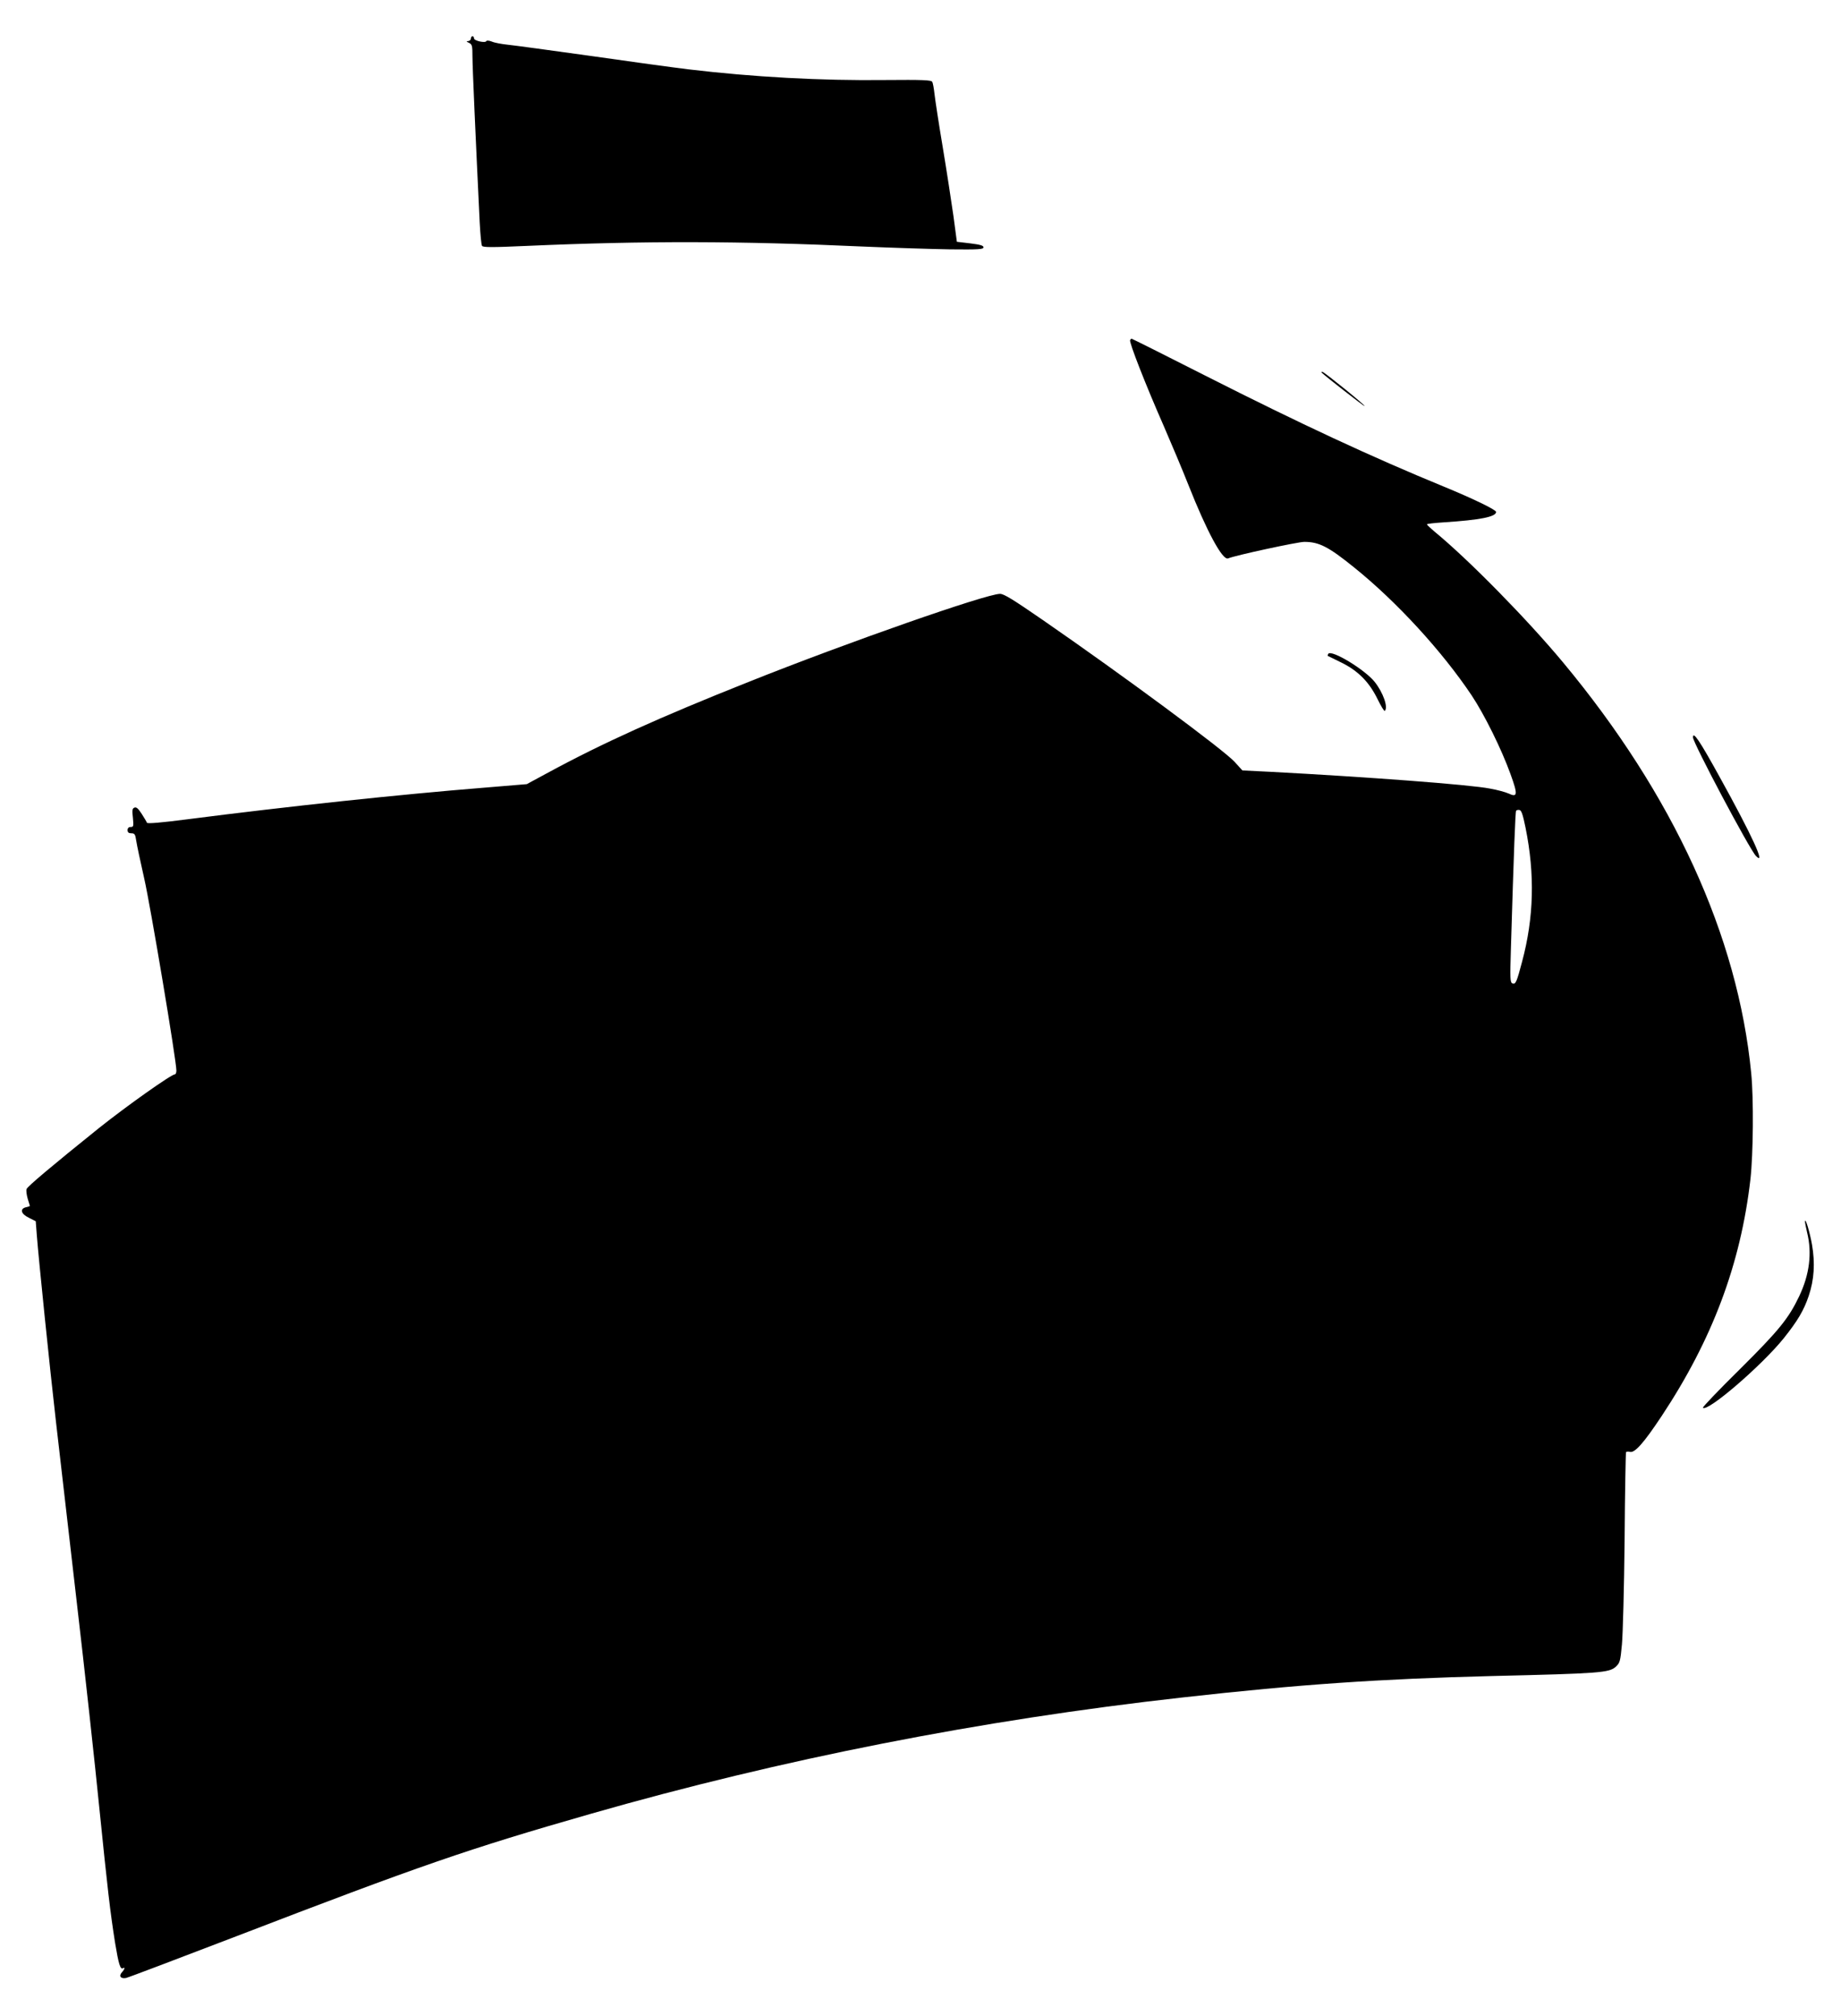<?xml version="1.0" standalone="no"?>
<!DOCTYPE svg PUBLIC "-//W3C//DTD SVG 20010904//EN"
 "http://www.w3.org/TR/2001/REC-SVG-20010904/DTD/svg10.dtd">
<svg version="1.0" xmlns="http://www.w3.org/2000/svg"
 width="1169pt" height="1280pt" viewBox="0 0 1169 1280"
 preserveAspectRatio="xMidYMid meet">
<g transform="translate(0,1280) scale(0.1,-0.1)"
fill="#000000" stroke="none">
<path d="M2990 12555 c0 -8 -8 -15 -17 -16 -14 0 -13 -3 5 -11 20 -10 22 -18
22 -87 0 -64 20 -514 46 -1053 4 -75 10 -142 15 -149 6 -10 65 -10 287 0 744
33 1362 31 2127 -4 187 -8 437 -16 555 -18 185 -2 215 0 215 13 0 11 -20 17
-84 25 l-85 10 -22 165 c-13 91 -43 287 -68 437 -25 149 -48 300 -52 336 -4
36 -10 71 -15 78 -7 11 -62 13 -296 11 -409 -5 -844 19 -1253 68 -91 11 -370
49 -620 85 -250 35 -486 67 -525 71 -38 4 -84 12 -102 20 -17 7 -33 8 -35 3
-5 -14 -78 2 -78 17 0 8 -4 14 -10 14 -5 0 -10 -7 -10 -15z"/>
<path d="M7176 10641 c-8 -12 102 -292 213 -544 50 -115 121 -284 157 -375
117 -296 217 -481 252 -467 44 19 443 105 484 105 93 0 153 -30 316 -162 270
-217 559 -532 747 -813 81 -122 189 -340 246 -498 48 -132 46 -152 -13 -124
-18 8 -71 23 -118 31 -127 25 -785 74 -1388 106 l-183 9 -49 54 c-69 76 -706
547 -1217 900 -190 131 -248 167 -273 167 -87 0 -968 -308 -1599 -560 -563
-224 -924 -387 -1271 -575 l-135 -73 -265 -22 c-537 -43 -1251 -119 -1889
-201 -169 -22 -256 -29 -258 -22 -2 6 -17 31 -33 56 -22 34 -34 45 -46 40 -14
-5 -16 -16 -10 -65 5 -53 4 -58 -14 -58 -13 0 -20 -7 -20 -20 0 -14 7 -20 24
-20 21 0 25 -6 31 -47 4 -27 27 -135 51 -241 39 -170 204 -1154 204 -1218 0
-13 -4 -24 -9 -24 -23 0 -305 -200 -481 -340 -305 -245 -454 -371 -461 -388
-4 -10 0 -37 7 -62 8 -25 14 -46 14 -46 0 -1 -11 -5 -25 -8 -41 -10 -32 -43
19 -67 l43 -22 7 -91 c11 -145 83 -848 121 -1178 19 -167 78 -674 130 -1128
53 -454 118 -1048 145 -1320 54 -531 69 -662 101 -865 22 -133 33 -170 50
-160 15 10 11 -7 -7 -26 -21 -24 -8 -42 26 -36 15 3 330 123 701 265 1165 448
1470 554 2253 778 1208 346 2472 595 3756 738 738 83 1254 118 1965 136 683
16 742 21 784 58 27 25 30 34 40 142 6 63 14 362 17 664 2 302 7 553 9 557 3
4 14 5 25 2 31 -8 88 57 201 227 322 486 502 965 564 1504 18 161 21 510 5
672 -85 874 -496 1769 -1195 2609 -228 274 -602 655 -817 831 -26 22 -47 42
-47 45 -1 4 47 9 107 13 230 15 332 35 332 66 0 14 -150 86 -330 160 -458 188
-910 398 -1518 706 -254 129 -464 234 -467 234 -2 0 -6 -4 -9 -9z m2511 -3096
c60 -296 53 -570 -22 -850 -34 -129 -41 -146 -61 -138 -15 6 -16 27 -10 222
19 631 28 865 33 874 3 4 12 7 21 5 13 -2 22 -30 39 -113z"/>
<path d="M8395 10432 c25 -24 267 -213 270 -210 5 5 -251 212 -267 217 -9 2
-10 0 -3 -7z"/>
<path d="M8434 8649 c-3 -6 -4 -11 -3 -13 2 -1 40 -19 84 -41 107 -52 179
-124 232 -233 22 -45 43 -79 46 -75 23 22 -10 116 -64 184 -62 78 -276 208
-295 178z"/>
<path d="M10750 8119 c0 -34 359 -711 400 -753 66 -68 -24 129 -233 506 -124
225 -167 289 -167 247z"/>
<path d="M11461 5045 c0 -5 6 -37 14 -70 32 -130 15 -266 -50 -403 -67 -141
-128 -217 -378 -465 -132 -130 -237 -240 -234 -244 29 -29 374 268 514 442 87
109 127 176 158 268 35 104 41 208 21 325 -14 80 -43 177 -45 147z"/>
</g>
</svg>
